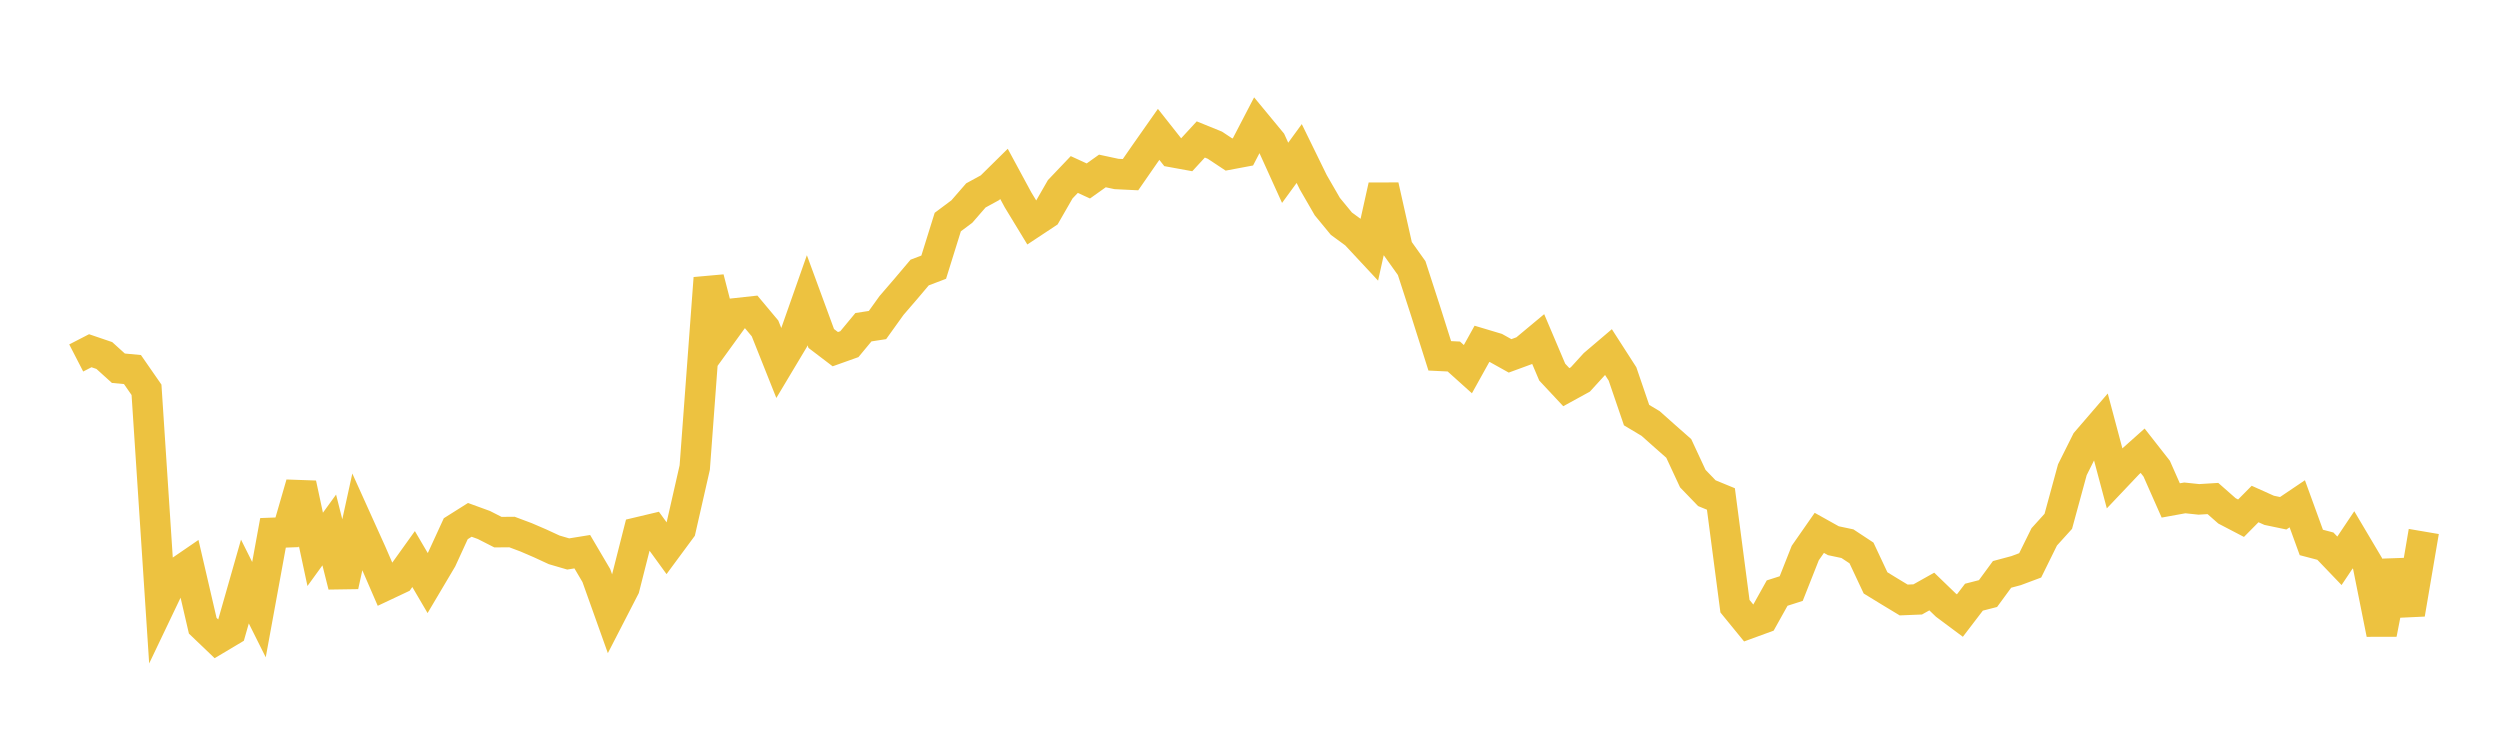 <svg width="164" height="48" xmlns="http://www.w3.org/2000/svg" xmlns:xlink="http://www.w3.org/1999/xlink"><path fill="none" stroke="rgb(237,194,64)" stroke-width="2" d="M5,23.483L5.922,23.008L6.844,23.322L7.766,24.156L8.689,24.242L9.611,25.571L10.533,39.636L11.455,37.705L12.377,37.073L13.299,41.047L14.222,41.929L15.144,41.379L16.066,38.148L16.988,39.993L17.91,34.954L18.832,34.919L19.754,31.732L20.677,36.038L21.599,34.766L22.521,38.433L23.443,34.225L24.365,36.267L25.287,38.396L26.21,37.961L27.132,36.674L28.054,38.248L28.976,36.692L29.898,34.684L30.82,34.103L31.743,34.439L32.665,34.909L33.587,34.901L34.509,35.247L35.431,35.644L36.353,36.07L37.275,36.34L38.198,36.191L39.12,37.757L40.042,40.34L40.964,38.55L41.886,34.917L42.808,34.698L43.731,35.969L44.653,34.72L45.575,30.67L46.497,18.247L47.419,21.817L48.341,20.544L49.263,20.443L50.186,21.545L51.108,23.858L52.03,22.317L52.952,19.696L53.874,22.204L54.796,22.906L55.719,22.577L56.641,21.465L57.563,21.323L58.485,20.038L59.407,18.969L60.329,17.878L61.251,17.527L62.174,14.567L63.096,13.879L64.018,12.819L64.94,12.316L65.862,11.407L66.784,13.113L67.707,14.631L68.629,14.021L69.551,12.416L70.473,11.448L71.395,11.871L72.317,11.215L73.24,11.413L74.162,11.458L75.084,10.128L76.006,8.815L76.928,9.982L77.85,10.15L78.772,9.149L79.695,9.524L80.617,10.135L81.539,9.962L82.461,8.188L83.383,9.304L84.305,11.337L85.228,10.071L86.15,11.955L87.072,13.552L87.994,14.672L88.916,15.347L89.838,16.337L90.76,12.186L91.683,16.295L92.605,17.587L93.527,20.431L94.449,23.343L95.371,23.388L96.293,24.217L97.216,22.555L98.138,22.831L99.06,23.345L99.982,23.007L100.904,22.239L101.826,24.411L102.749,25.398L103.671,24.893L104.593,23.881L105.515,23.097L106.437,24.531L107.359,27.231L108.281,27.782L109.204,28.604L110.126,29.416L111.048,31.397L111.97,32.353L112.892,32.732L113.814,39.766L114.737,40.896L115.659,40.559L116.581,38.906L117.503,38.611L118.425,36.279L119.347,34.956L120.269,35.471L121.192,35.666L122.114,36.274L123.036,38.237L123.958,38.802L124.88,39.359L125.802,39.322L126.725,38.804L127.647,39.694L128.569,40.381L129.491,39.175L130.413,38.938L131.335,37.68L132.257,37.433L133.18,37.088L134.102,35.218L135.024,34.199L135.946,30.816L136.868,28.971L137.79,27.901L138.713,31.363L139.635,30.39L140.557,29.568L141.479,30.745L142.401,32.829L143.323,32.662L144.246,32.759L145.168,32.702L146.09,33.514L147.012,33.995L147.934,33.063L148.856,33.477L149.778,33.67L150.701,33.048L151.623,35.585L152.545,35.827L153.467,36.789L154.389,35.411L155.311,36.966L156.234,41.581L157.156,36.839L158.078,40.28L159,34.865"></path></svg>